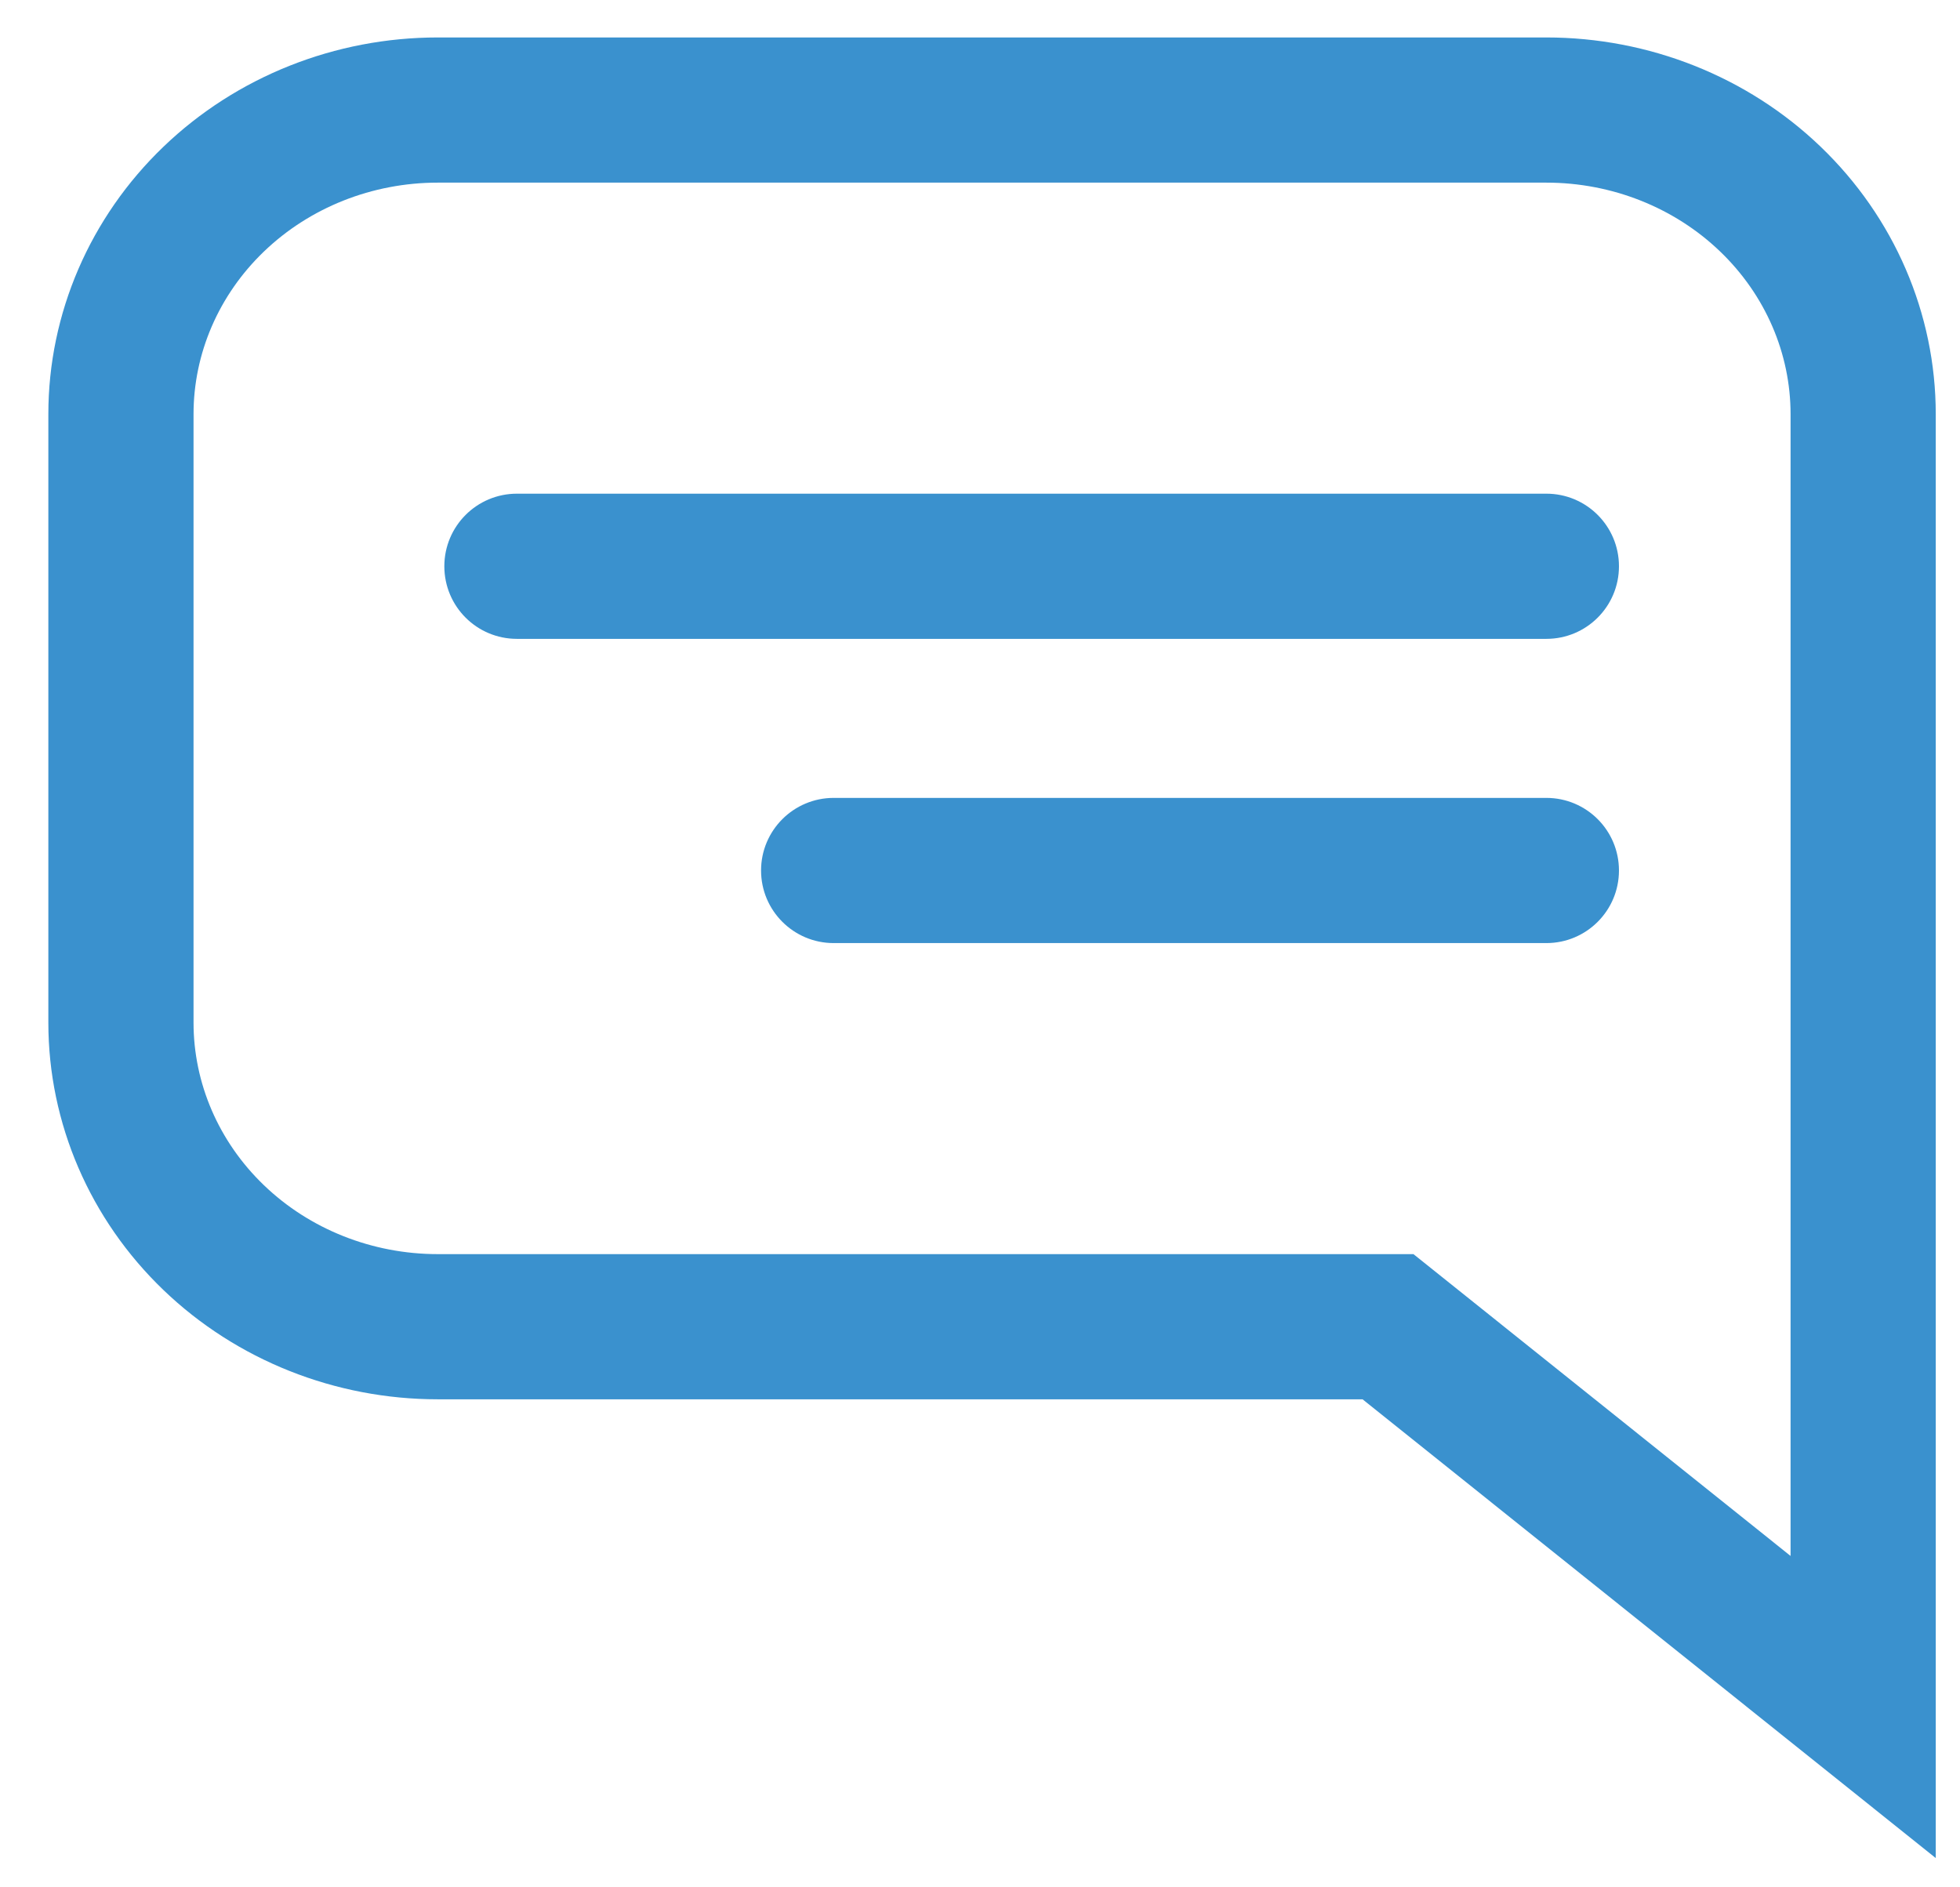 <svg width="27" height="26" viewBox="0 0 27 26" fill="none" xmlns="http://www.w3.org/2000/svg">
<path fill-rule="evenodd" clip-rule="evenodd" d="M2.251 2.022C3.26 1.053 4.62 0.516 6.03 0.516H21.302C22.712 0.516 24.072 1.053 25.081 2.022C26.091 2.992 26.666 4.316 26.666 5.706V25.597L18.77 19.277H6.03C4.62 19.277 3.26 18.74 2.251 17.771C1.241 16.801 0.666 15.477 0.666 14.087V5.706C0.666 4.316 1.241 2.992 2.251 2.022ZM6.03 2.516C5.125 2.516 4.265 2.861 3.637 3.464C3.01 4.066 2.666 4.873 2.666 5.706V14.087C2.666 14.92 3.01 15.727 3.637 16.329C4.265 16.932 5.125 17.277 6.03 17.277H19.471L24.666 21.435V5.706C24.666 4.873 24.322 4.066 23.695 3.464C23.067 2.861 22.207 2.516 21.302 2.516H6.03ZM6.121 7.801C6.121 7.249 6.568 6.801 7.121 6.801H21.302C21.855 6.801 22.302 7.249 22.302 7.801C22.302 8.354 21.855 8.801 21.302 8.801H7.121C6.568 8.801 6.121 8.354 6.121 7.801ZM10.484 11.992C10.484 11.44 10.932 10.992 11.484 10.992H21.302C21.855 10.992 22.302 11.44 22.302 11.992C22.302 12.544 21.855 12.992 21.302 12.992H11.484C10.932 12.992 10.484 12.544 10.484 11.992Z" fill="#3A91CE"/>
</svg>

